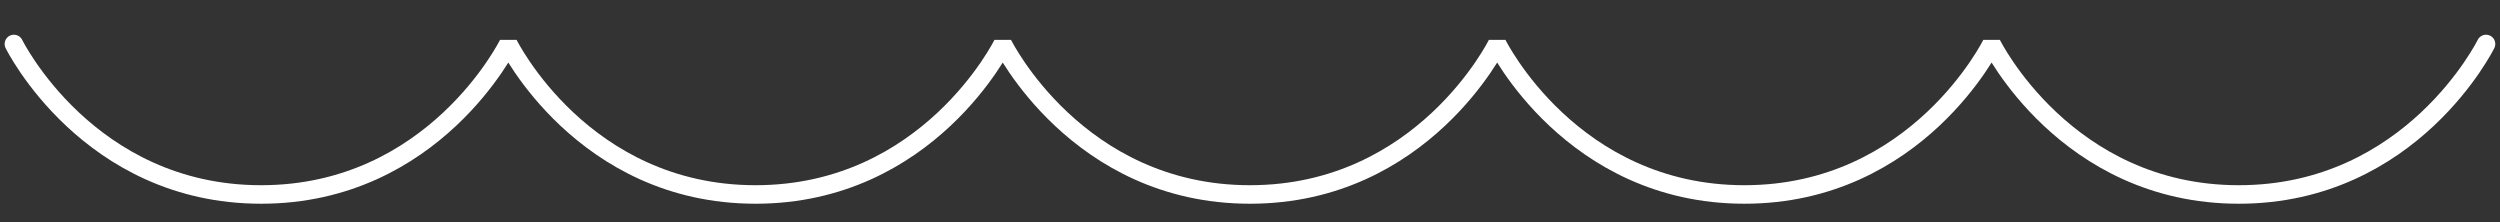 <?xml version="1.0" encoding="UTF-8"?> <svg xmlns="http://www.w3.org/2000/svg" width="270" height="24" viewBox="0 0 270 24" fill="none"><rect x="0" y="0" width="270" height="24" fill="#333333" stroke="none"/> <path d="M1.5 4.75C1.5 4.75 9.51 21.002 28.199 21.002C46.888 21.002 54.898 4.75 54.898 4.75C54.898 4.75 62.908 21.002 81.597 21.002C100.286 21.002 108.296 4.75 108.296 4.75C108.296 4.75 116.306 21.002 134.995 21.002C153.685 21.002 161.694 4.75 161.694 4.75C161.694 4.75 169.704 21.002 188.393 21.002C207.083 21.002 215.092 4.75 215.092 4.75C215.092 4.75 223.102 21.002 241.791 21.002C260.481 21.002 268.49 4.75 268.49 4.75" stroke="white" stroke-width="2" stroke-linecap="round" stroke-linejoin="bevel"></path> </svg> 